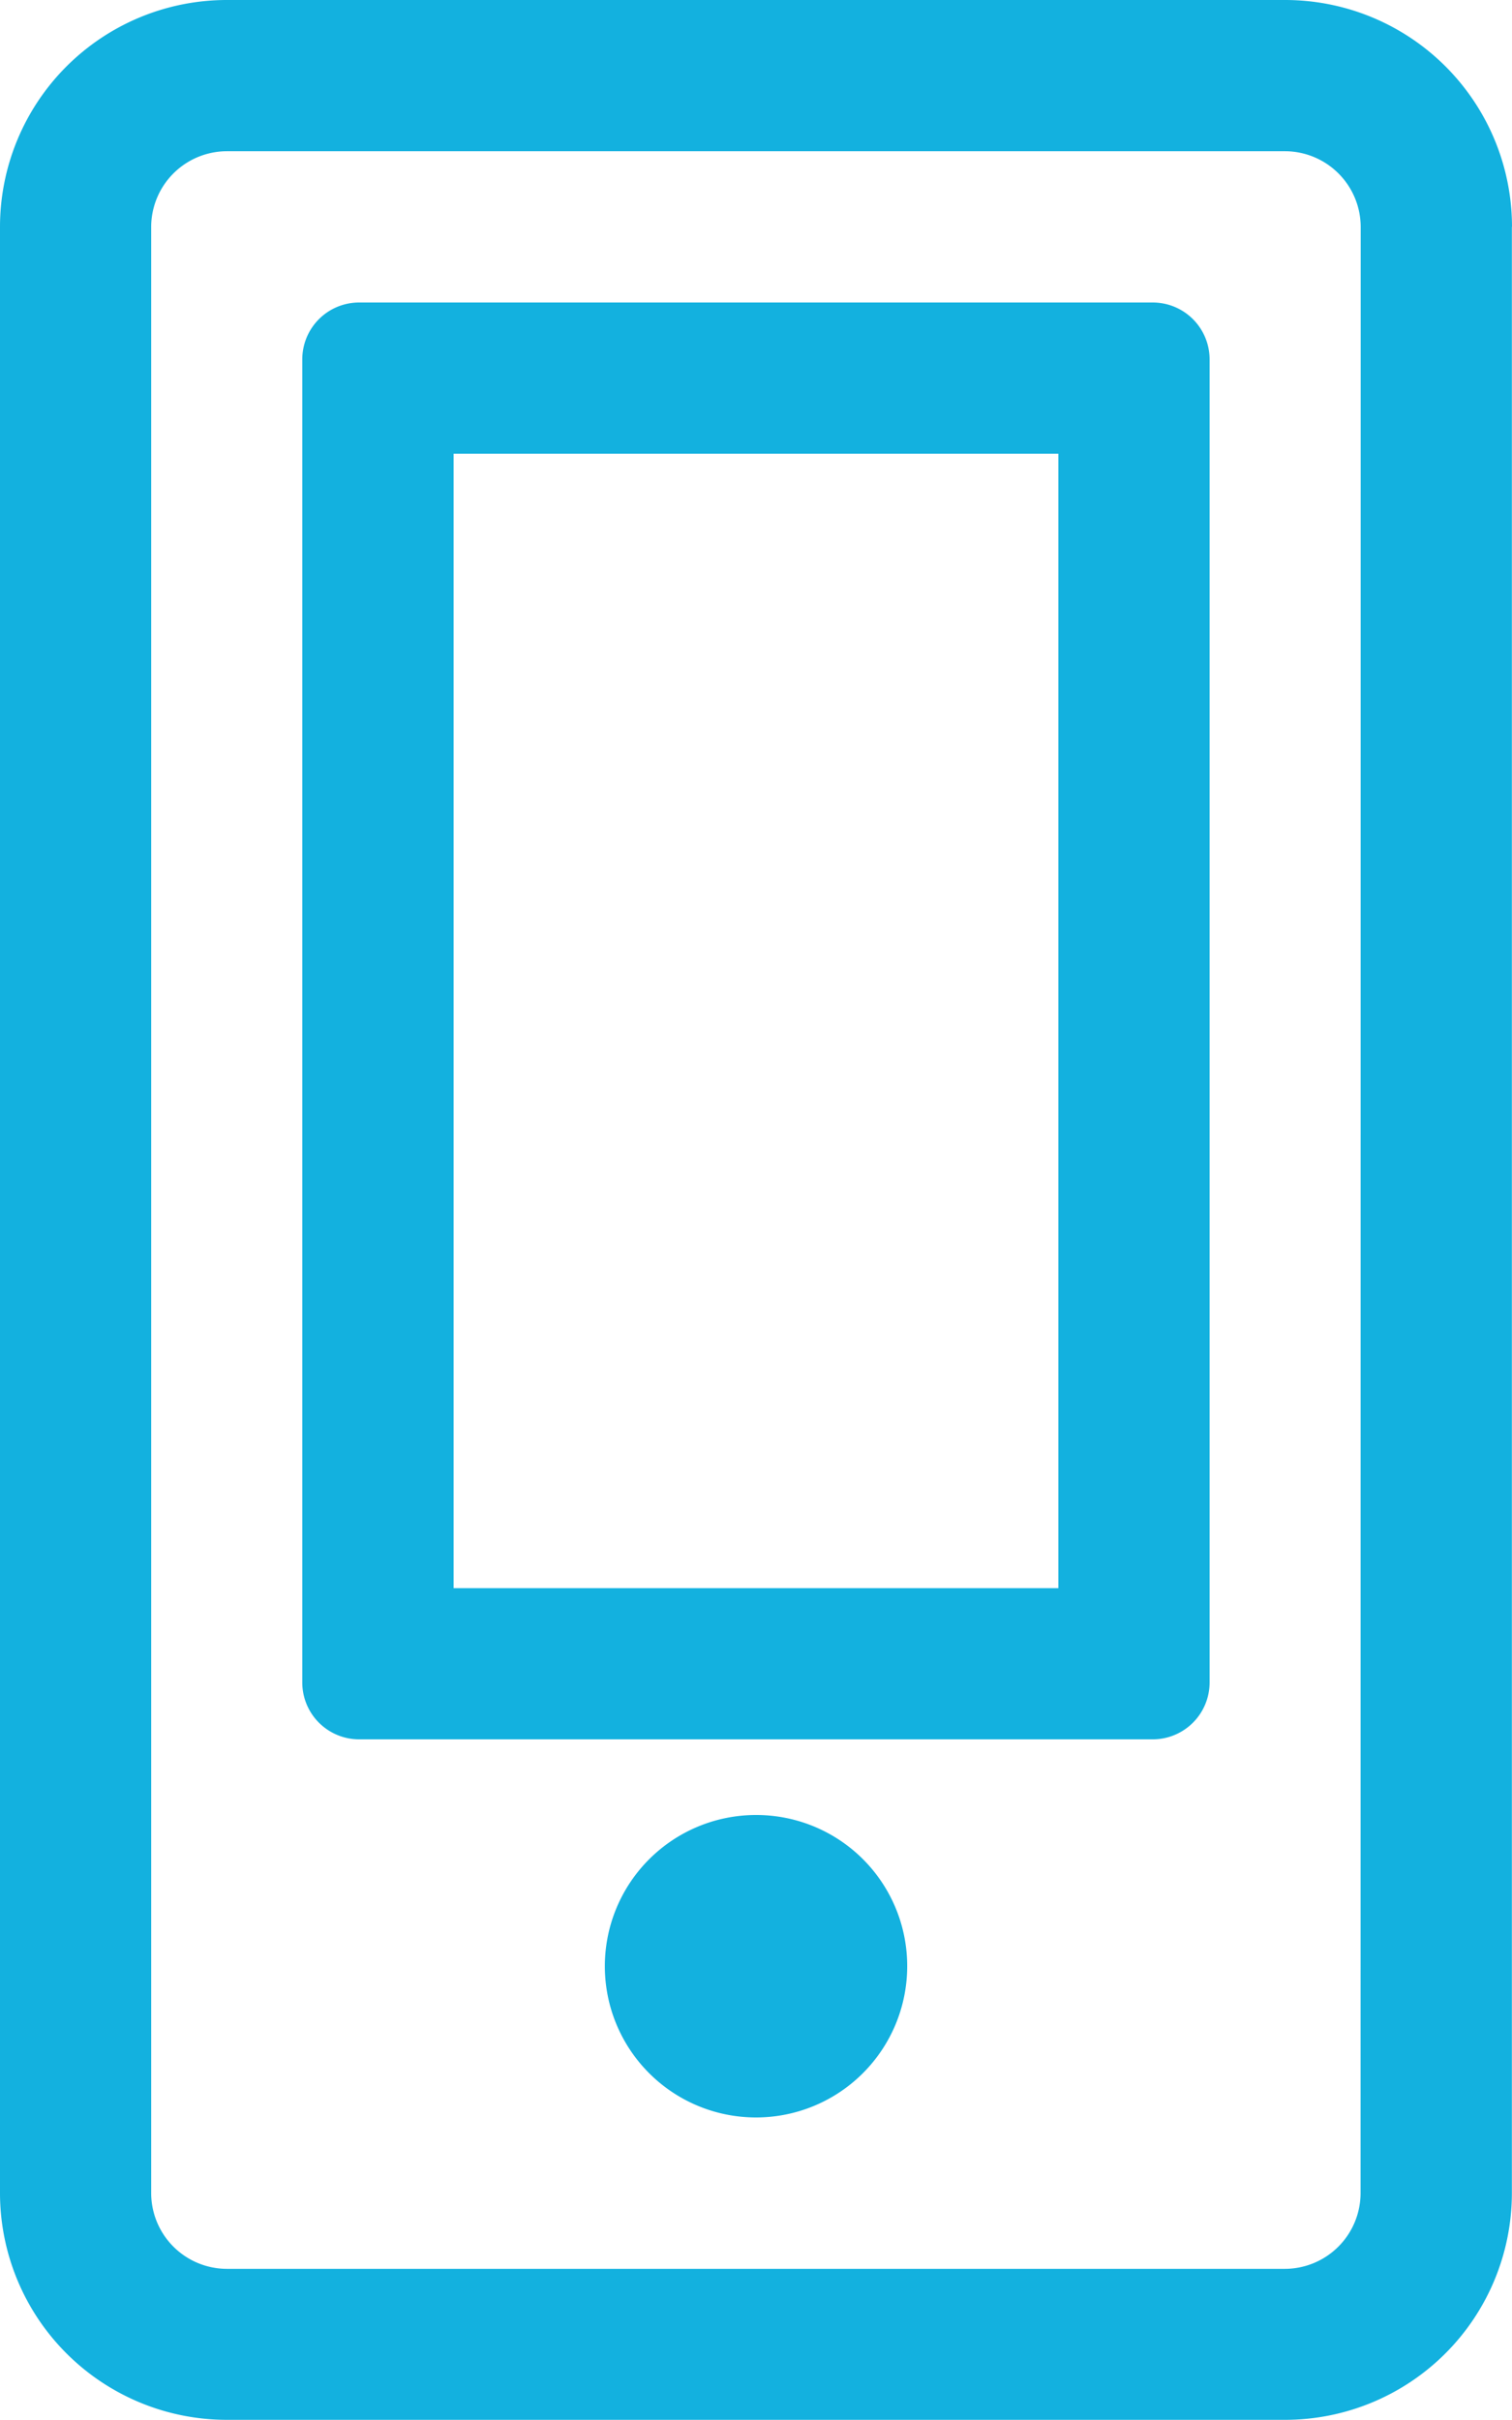 <?xml version="1.0" encoding="UTF-8"?> <svg xmlns="http://www.w3.org/2000/svg" width="37.065" height="59.304" viewBox="0 0 37.065 59.304"><path id="mobile-alt-light_2_" data-name="mobile-alt-light (2)" d="M22.239,48.184a3.706,3.706,0,1,1-3.706-3.706A3.7,3.7,0,0,1,22.239,48.184Zm3.706-37.065H11.119v27.8H25.945v-27.8m2.317-3.706a1.394,1.394,0,0,1,1.39,1.39V41.234a1.394,1.394,0,0,1-1.39,1.39H8.8a1.394,1.394,0,0,1-1.39-1.39V8.8A1.394,1.394,0,0,1,8.8,7.413Zm8.8-1.853V53.744A5.561,5.561,0,0,1,31.5,59.3H5.56A5.561,5.561,0,0,1,0,53.744V5.56A5.561,5.561,0,0,1,5.56,0H31.5A5.561,5.561,0,0,1,37.065,5.56Zm-3.706,0A1.859,1.859,0,0,0,31.5,3.706H5.56A1.859,1.859,0,0,0,3.706,5.56V53.744A1.859,1.859,0,0,0,5.56,55.6H31.5a1.859,1.859,0,0,0,1.853-1.853Z" fill="#13b1df"></path></svg> 